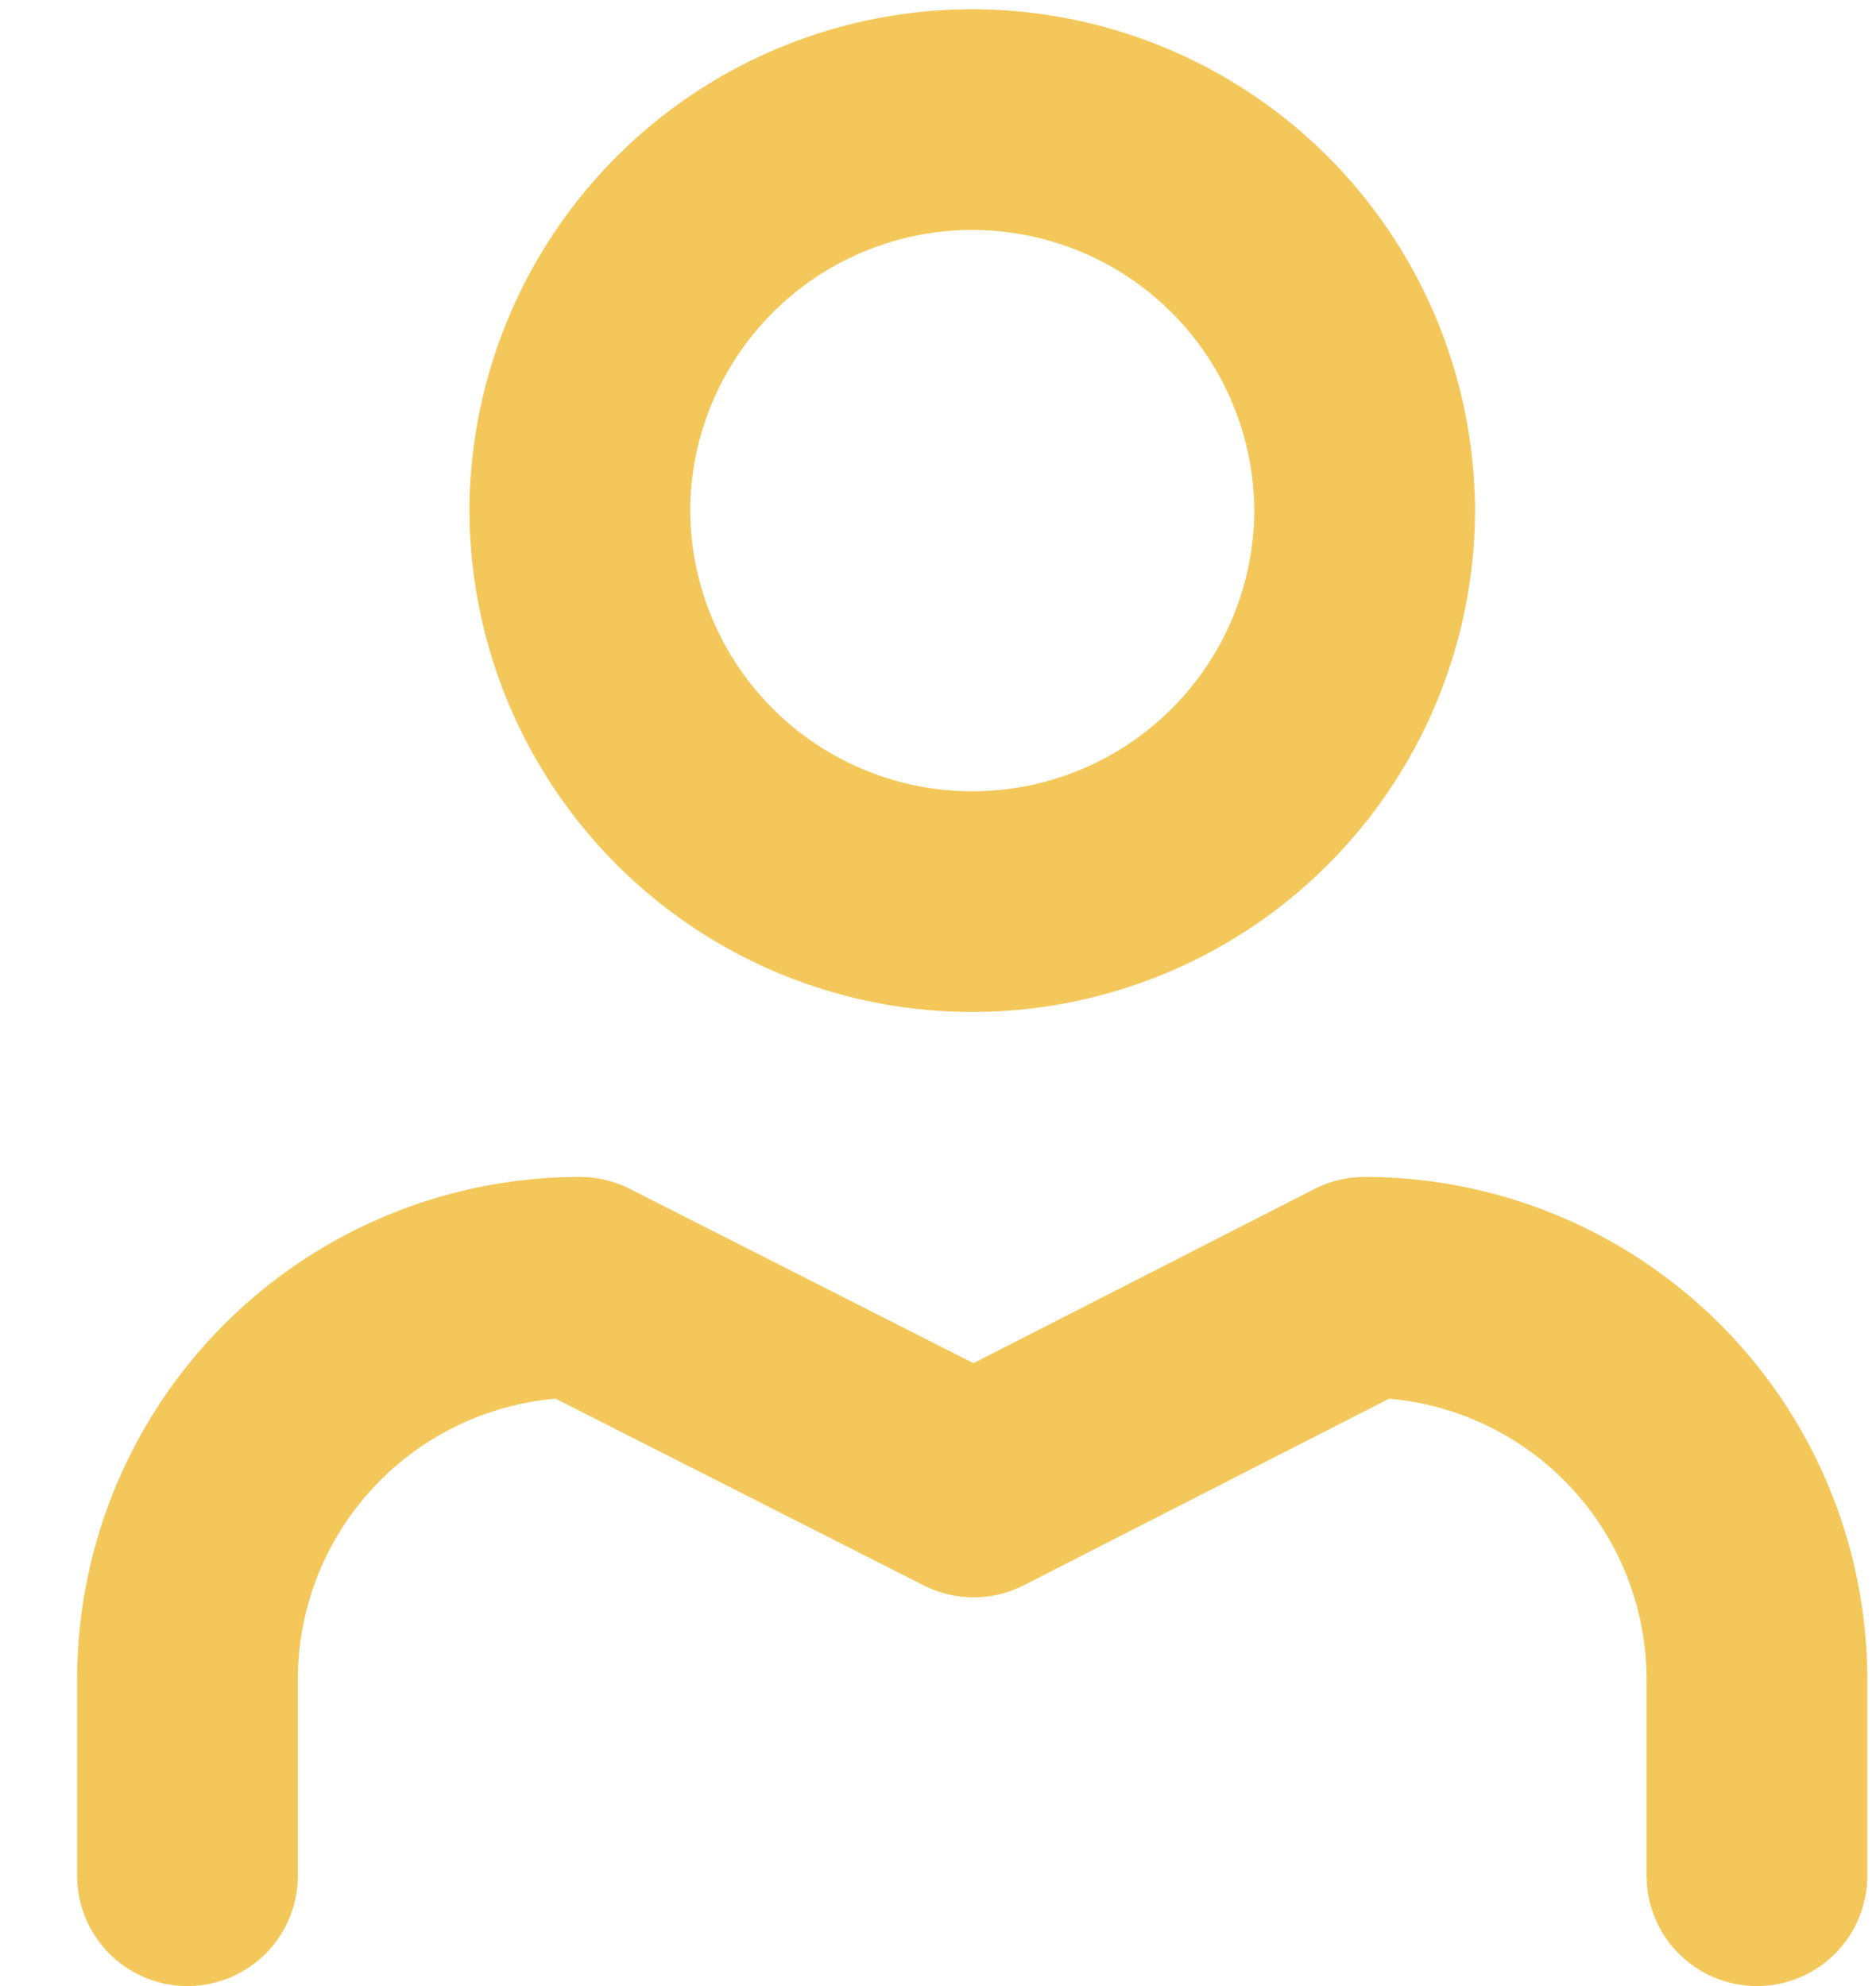 <svg xmlns="http://www.w3.org/2000/svg" width="17" height="18" viewBox="0 0 17 18"><g><g><g><path fill="none" stroke="#f4c75a" stroke-linecap="round" stroke-linejoin="round" stroke-miterlimit="20" stroke-width="2" d="M15.921 17v0-1.778a3.556 3.556 0 0 0-3.555-3.555l-3.543 1.81v0l-3.568-1.81a3.556 3.556 0 0 0-3.556 3.555V17"/></g><g><path fill="none" stroke="#f4c75a" stroke-linecap="round" stroke-linejoin="round" stroke-miterlimit="20" stroke-width="2" d="M12.366 4.556a3.556 3.556 0 1 1-7.111 0 3.556 3.556 0 0 1 7.11 0z"/></g></g></g></svg>